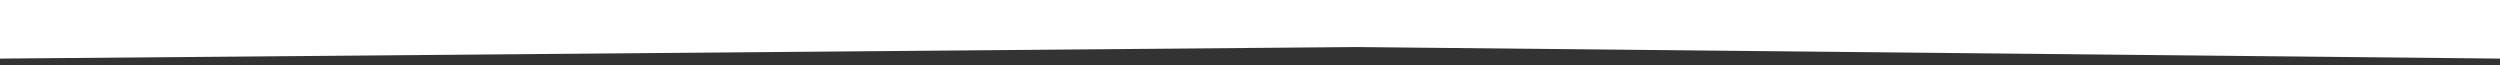 <svg xmlns="http://www.w3.org/2000/svg" xmlns:xlink="http://www.w3.org/1999/xlink" width="1920" height="50" viewBox="0 0 1920 50">
  <rect x="0" y="0" width="1920" height="50" fill="#333333" stroke="none"/>
  <defs>
    <clipPath id="clip-path">
      <rect id="Rectangle_2139" data-name="Rectangle 2139" width="1920" height="50" transform="translate(0 5474)" fill="#fff" stroke="#707070" stroke-width="1"/>
    </clipPath>
  </defs>
  <g id="Mask_Group_130" data-name="Mask Group 130" transform="translate(0 -5474)" clip-path="url(#clip-path)">
    <path id="Path_16294" data-name="Path 16294" d="M0-20.717S429.8-5.9,909.8-5.9,1920-20.717,1920-20.717v730l-878.332-8.874L0,709.283Z" transform="translate(0 4809.717)" fill="#fff"/>
  </g>
</svg>
